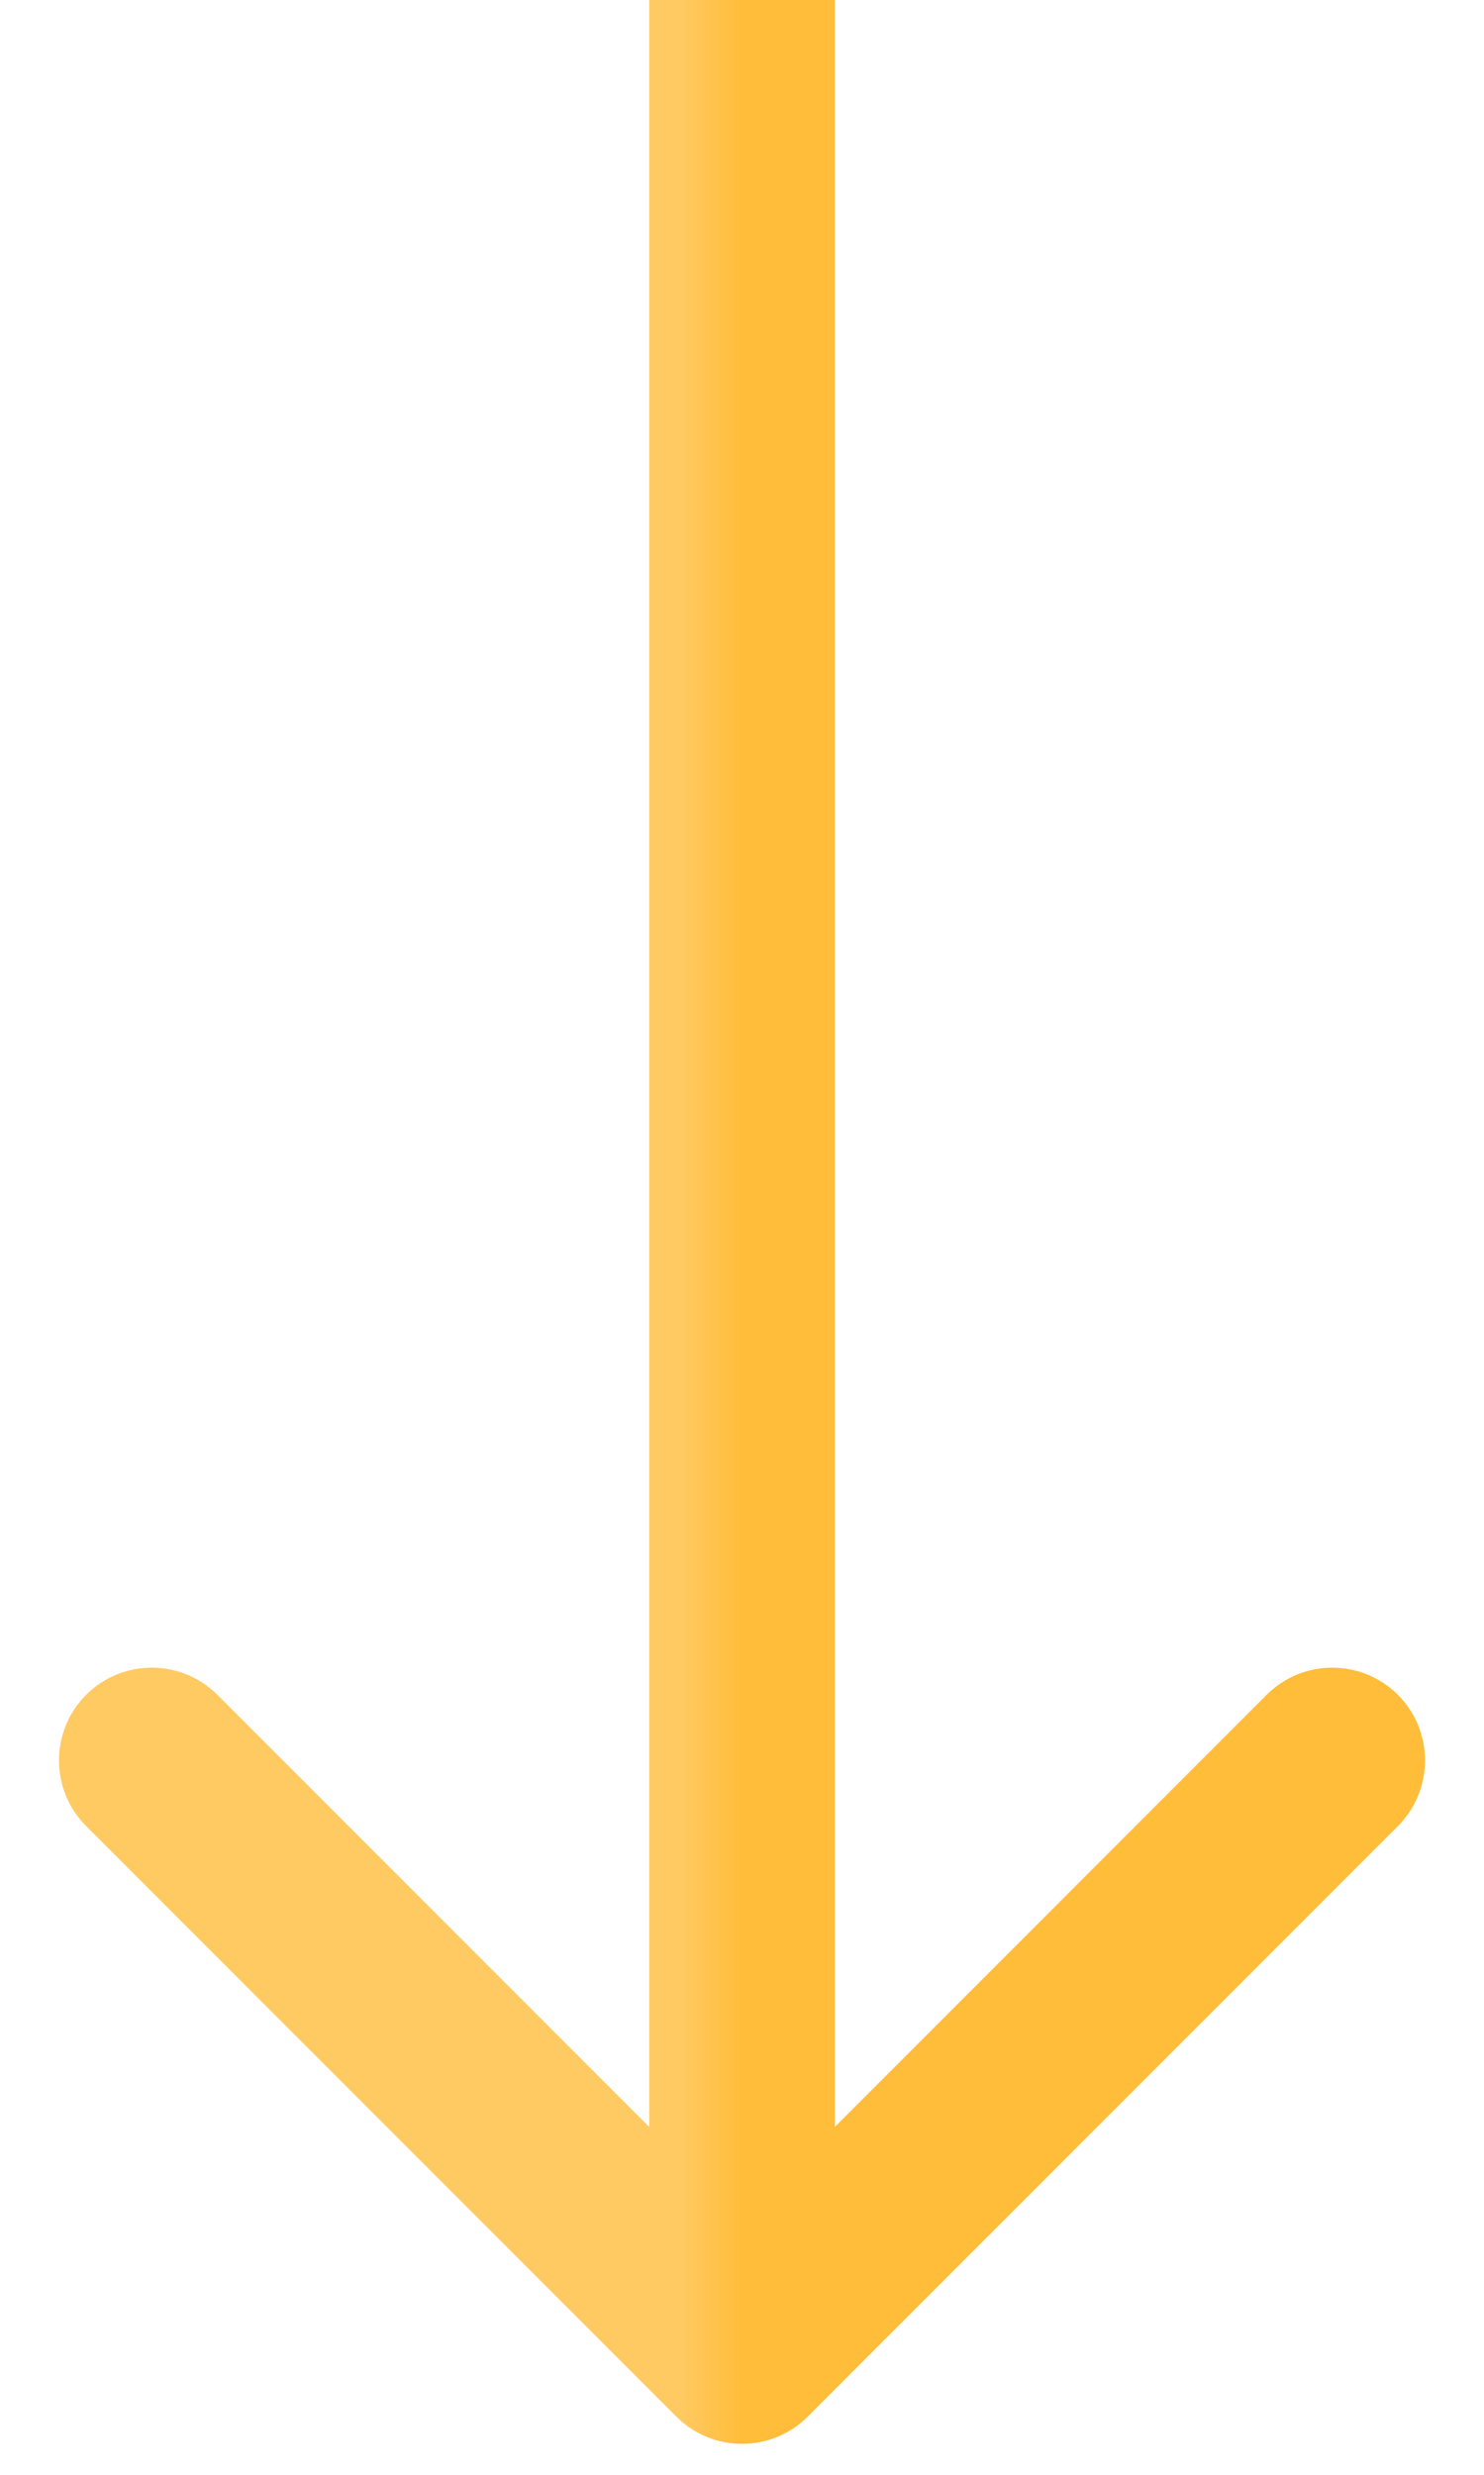 <?xml version="1.0" encoding="UTF-8"?> <svg xmlns="http://www.w3.org/2000/svg" width="24" height="40" viewBox="0 0 24 40" fill="none"> <path d="M10.939 39.061C11.525 39.646 12.475 39.646 13.061 39.061L22.607 29.515C23.192 28.929 23.192 27.979 22.607 27.393C22.021 26.808 21.071 26.808 20.485 27.393L12 35.879L3.515 27.393C2.929 26.808 1.979 26.808 1.393 27.393C0.808 27.979 0.808 28.929 1.393 29.515L10.939 39.061ZM10.5 -6.55671e-08L10.5 38L13.5 38L13.5 6.55671e-08L10.5 -6.55671e-08Z" fill="url(#paint0_linear_127_9)"></path> <defs> <linearGradient id="paint0_linear_127_9" x1="12" y1="19" x2="11" y2="19" gradientUnits="userSpaceOnUse"> <stop stop-color="#FFBD3A"></stop> <stop offset="1" stop-color="#FFCA62"></stop> </linearGradient> </defs> </svg> 
